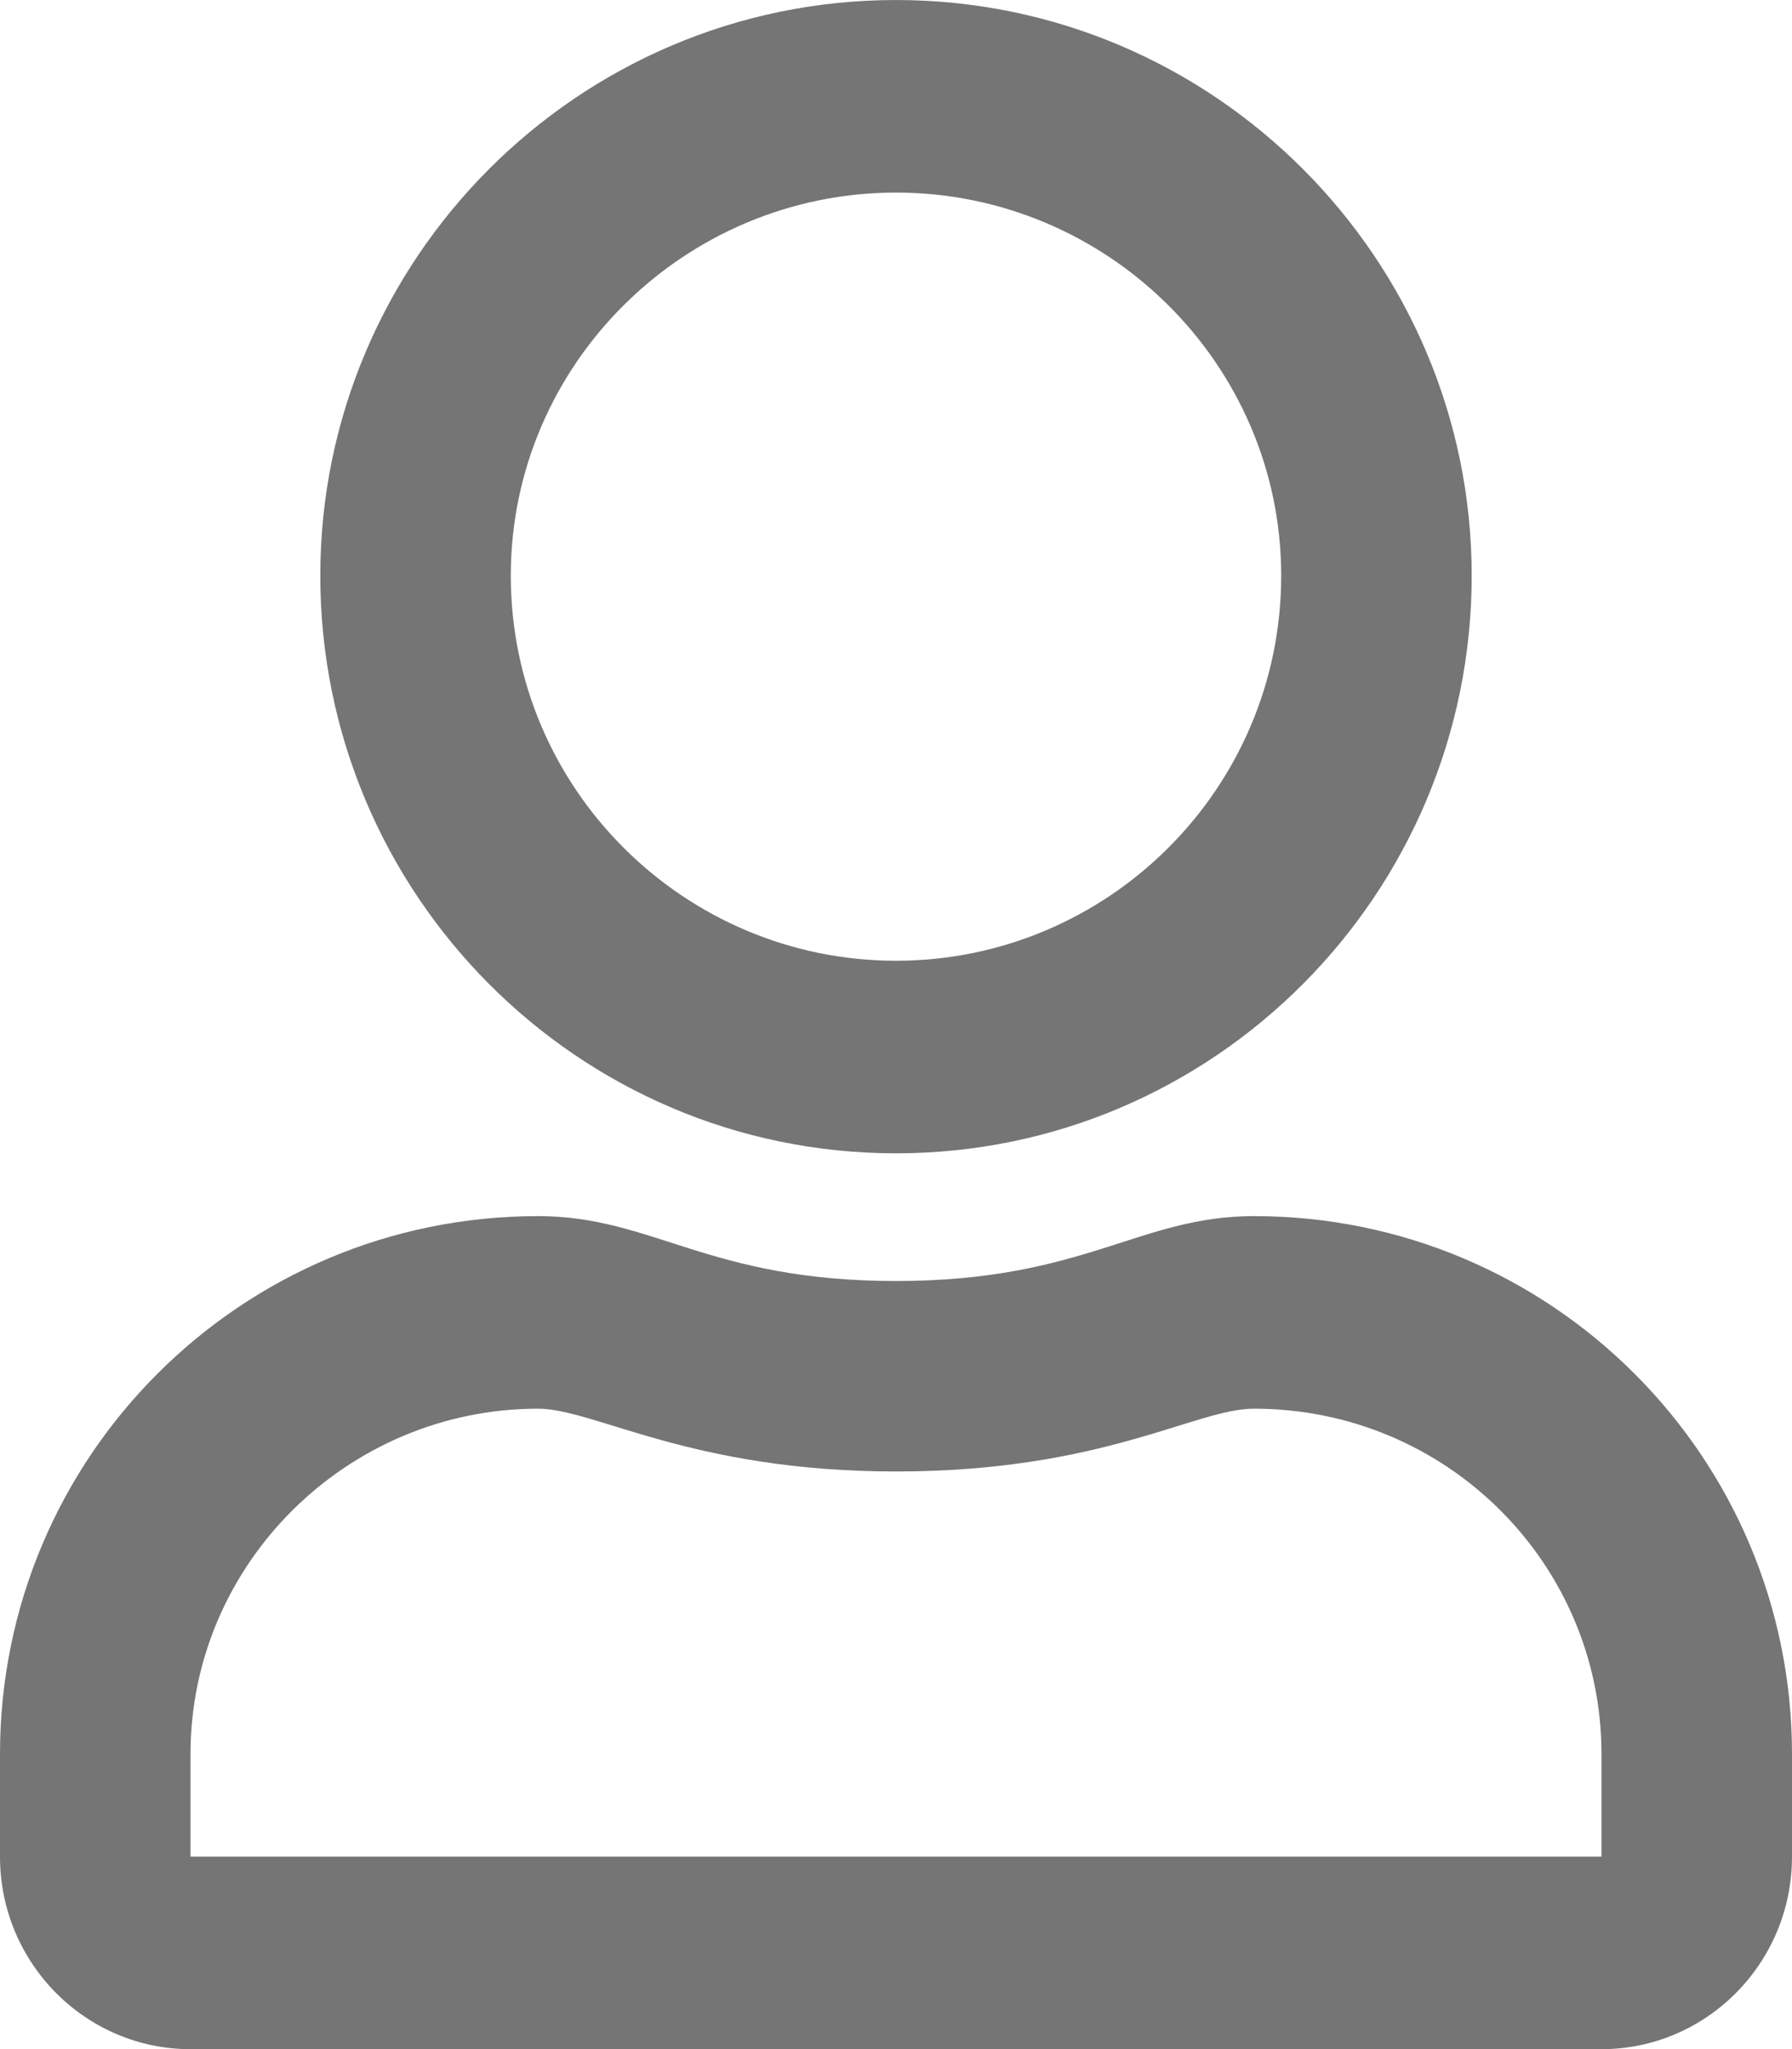 <?xml version="1.0" encoding="UTF-8"?>
<!DOCTYPE svg PUBLIC "-//W3C//DTD SVG 1.1//EN" "http://www.w3.org/Graphics/SVG/1.1/DTD/svg11.dtd">
<!-- Creator: CorelDRAW X7 -->
<svg xmlns="http://www.w3.org/2000/svg" xml:space="preserve" width="8.559mm" height="9.789mm" version="1.1" style="shape-rendering:geometricPrecision; text-rendering:geometricPrecision; image-rendering:optimizeQuality; fill-rule:evenodd; clip-rule:evenodd"
viewBox="0 0 856 979"
 xmlns:xlink="http://www.w3.org/1999/xlink">
 <defs>
  <style type="text/css">
   <![CDATA[
    .fil0 {fill:#757575}
   ]]>
  </style>
 </defs>
 <g id="Layer_x0020_1">
  <path class="fil0" d="M599 581c-55,0 -81,31 -171,31 -90,0 -116,-31 -171,-31 -142,0 -257,115 -257,257l0 49c0,51 41,92 91,92l674 0c50,0 91,-41 91,-92l0 -49c0,-142 -115,-257 -257,-257zm166 306l-674 0 0 -49c0,-91 75,-165 166,-165 27,0 73,30 171,30 99,0 143,-30 171,-30 92,0 166,74 166,165l0 49zm-337 -336c152,0 275,-124 275,-276 0,-151 -123,-275 -275,-275 -152,0 -275,124 -275,275 0,152 123,276 275,276zm0 -459c101,0 184,82 184,183 0,102 -83,184 -184,184 -101,0 -184,-82 -184,-184 0,-101 83,-183 184,-183z"/>
 </g>
</svg>
